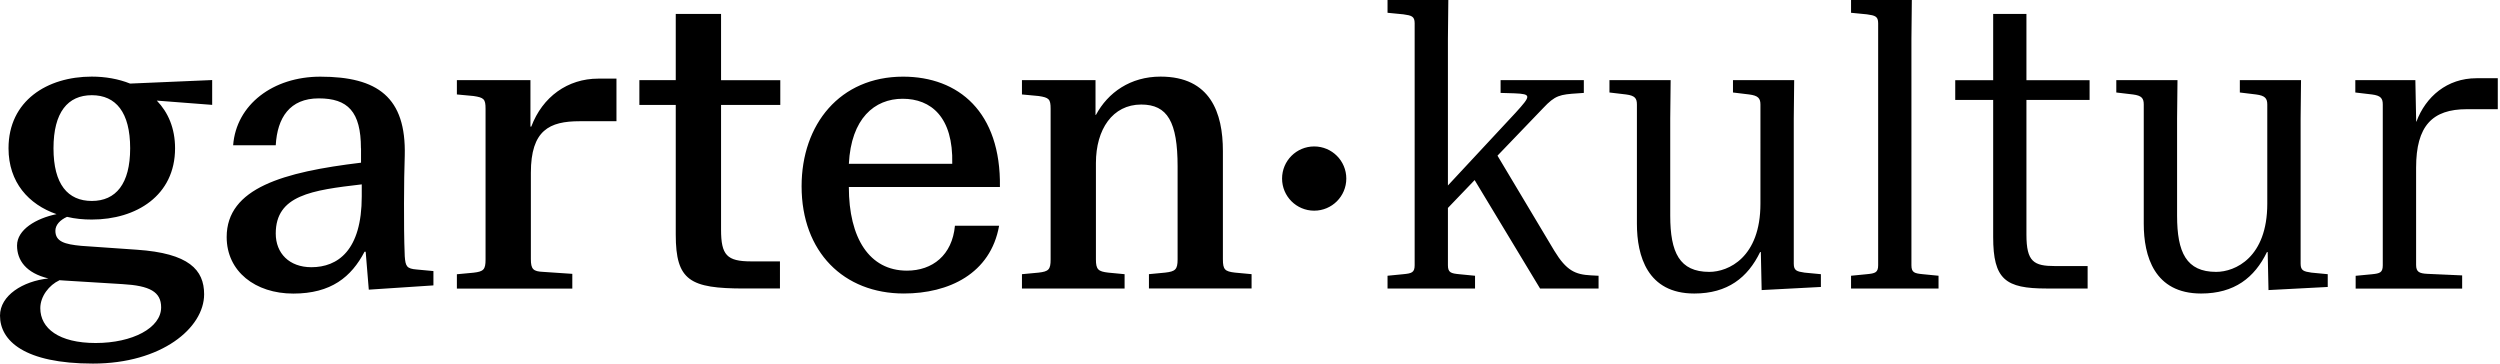 <svg fill="none" xmlns="http://www.w3.org/2000/svg" viewBox="0 0 275 40"><g clip-path="url(#a)" fill="#000"><path d="M17.256 11.075c1.235 1.279 2.001 3.027 2.001 5.236 0 5.199-4.262 7.839-9.156 7.839-.937 0-1.83-.082-2.73-.297-.766.342-1.279.892-1.279 1.532 0 1.19 1.019 1.488 2.856 1.659l6.091.424c5.749.387 7.415 2.216 7.415 4.902 0 3.704-4.686 7.624-12.228 7.624C2.685 39.992 0 37.486 0 34.719c0-2.216 2.514-3.793 5.325-4.091-2.469-.595-3.451-2.001-3.451-3.622 0-1.748 2.09-2.982 4.344-3.451C3.154 22.492.937 20.059.937 16.311c0-5.236 4.262-7.884 9.156-7.884 1.488 0 2.938.253 4.217.766l9.029-.387v2.73l-6.091-.469.007.007ZM6.523 30.837c-1.108.513-2.09 1.748-2.09 3.064 0 2.216 2.045 3.83 6.092 3.83 4.046 0 7.2-1.659 7.2-3.92 0-1.703-1.235-2.388-4.262-2.559l-6.307-.387c-.216 0-.424-.045-.64-.045l.007.015Zm7.795-14.526c0-3.964-1.577-5.839-4.217-5.839-2.64 0-4.217 1.874-4.217 5.839 0 3.964 1.577 5.794 4.217 5.794 2.64 0 4.217-1.874 4.217-5.794Zm25.385.007c0-4.046-1.45-5.496-4.641-5.496-3.191 0-4.559 2.127-4.73 5.154h-4.686c.342-4.47 4.388-7.542 9.587-7.542 6.307 0 9.453 2.261 9.29 8.687-.045 1.324-.082 3.28-.082 5.236 0 1.956 0 3.875.082 5.839.082 1.108.216 1.361 1.324 1.45l1.83.171v1.577l-7.11.469-.342-4.173h-.126c-1.45 2.767-3.667 4.604-7.839 4.604-4.173 0-7.326-2.432-7.326-6.218 0-5.407 6.263-7.155 14.779-8.181v-1.577h-.007Zm.082 3.964c-5.496.64-9.453 1.19-9.453 5.407 0 2.172 1.488 3.704 3.92 3.704 2.893 0 5.541-1.83 5.541-7.795v-1.324l-.007.007Zm18.572-6.352h.082c1.235-3.28 4.002-5.281 7.371-5.281h2.001v4.686h-4.046c-3.325 0-5.37.982-5.37 5.668v9.498c0 1.108.253 1.361 1.361 1.406l3.198.216v1.621H50.257v-1.577l1.83-.171c1.108-.127 1.324-.342 1.324-1.45V11.967c0-1.064-.171-1.235-1.324-1.406l-1.83-.171V8.814h8.092v5.11l.007.007Zm27.475-2.388h-6.516v13.715c0 2.811.64 3.496 3.325 3.496h3.154v2.982h-3.92c-5.965 0-7.542-.855-7.542-5.92v-14.273H70.331V8.814h4.002V1.532h4.983v7.289h6.516v2.73-.007Zm19.212 13.291h4.857c-.938 5.281-5.541 7.453-10.48 7.453-6.605 0-11.246-4.559-11.246-11.796 0-6.813 4.217-12.057 11.164-12.057 6.092 0 10.777 3.875 10.651 12.138H93.373c0 5.623 2.261 9.2 6.389 9.2 2.811 0 4.983-1.703 5.281-4.939Zm-11.67-6.813h11.372c.127-5.154-2.343-7.155-5.452-7.155-3.109 0-5.668 2.172-5.92 7.155Zm41.145 10.517c0 1.108.216 1.324 1.324 1.45l1.83.171v1.577h-11.29v-1.577l1.792-.171c1.108-.126 1.361-.342 1.361-1.45V18.312c0-4.901-1.108-6.813-4.001-6.813-3.154 0-4.984 2.73-4.984 6.434v10.606c0 1.108.253 1.324 1.361 1.45l1.793.171v1.577h-11.29v-1.577l1.829-.171c1.108-.126 1.324-.342 1.324-1.45V11.967c0-1.064-.171-1.235-1.324-1.406l-1.829-.171V8.814h8.092v3.83h.044c1.324-2.469 3.794-4.217 7.111-4.217 5.496 0 6.857 4.001 6.857 8.181v11.93Zm10.041-12.428c1.956 0 3.533 1.584 3.533 3.533 0 1.956-1.584 3.533-3.533 3.533-1.956 0-3.533-1.584-3.533-3.533 0-1.956 1.585-3.533 3.533-3.533ZM159.316 0l-.045 4.262V20.402l7.453-8.01c1.703-1.874 1.748-2.045-.127-2.127l-1.532-.045V8.814h9.156v1.406l-.64.045c-2.001.127-2.514.216-3.83 1.621l-5.028 5.236 6.262 10.48c1.324 2.172 2.299 2.596 4.002 2.685l.855.045v1.406h-6.433l-7.2-11.93-2.938 3.064v6.307c0 .811.342.893 1.235.982l1.748.171v1.406h-9.625V30.331l1.748-.171c.893-.089 1.235-.171 1.235-.982V2.559c0-.766-.342-.855-1.235-.982l-1.748-.171V0h6.687Zm34.377 27.728h-.082c-1.361 2.811-3.578 4.559-7.244 4.559-5.155 0-6.307-4.135-6.307-7.668V11.499c0-.684-.216-.982-1.191-1.108l-1.829-.216V8.814h6.731l-.045 4.217v10.695c0 4.046 1.019 6.181 4.299 6.181 2.09 0 5.623-1.577 5.623-7.497V11.499c0-.684-.253-.982-1.234-1.108l-1.786-.216V8.814h6.732l-.045 4.217v15.976c0 .766.342.855 1.19.982l1.793.171v1.406l-6.516.342-.089-4.173v-.007ZM210.301 0l-.044 4.262V29.178c0 .811.342.893 1.234.982l1.748.171v1.406h-9.624V30.331l1.748-.171c.892-.089 1.234-.171 1.234-.982V2.559c0-.766-.342-.855-1.234-.982l-1.748-.171V0h6.686Zm19.554 10.993h-6.947v14.823c0 2.982.811 3.451 3.154 3.451h3.577v2.469h-4.514c-4.515 0-5.876-.982-5.876-5.668V10.993h-4.173V8.821h4.173V1.532h3.659v7.289h6.947v2.172Zm19.591 16.735h-.082c-1.361 2.811-3.577 4.559-7.244 4.559-5.155 0-6.307-4.135-6.307-7.668V11.499c0-.684-.216-.982-1.19-1.108l-1.83-.216V8.814h6.731l-.045 4.217v10.695c0 4.046 1.019 6.181 4.299 6.181 2.09 0 5.623-1.577 5.623-7.497V11.499c0-.684-.253-.982-1.234-1.108l-1.785-.216V8.814h6.731l-.045 4.217v15.976c0 .766.342.855 1.19.982l1.793.171v1.406l-6.516.342-.089-4.173v-.007Zm16.318-14.355h.045c1.019-2.73 3.362-4.768 6.605-4.768h2.342v3.406h-3.406c-3.793 0-5.578 1.83-5.578 6.434V29.141c0 .766.342.937 1.234.982l3.831.171v1.45h-11.715v-1.406l1.793-.171c.855-.089 1.19-.171 1.19-.982V11.499c0-.684-.216-.982-1.19-1.108l-1.83-.216V8.814h6.605l.089 4.559h-.015Z"/></g><defs><clipPath id="a"><path fill="#fff" d="M0 0h274.749v40H0z"/></clipPath></defs></svg>